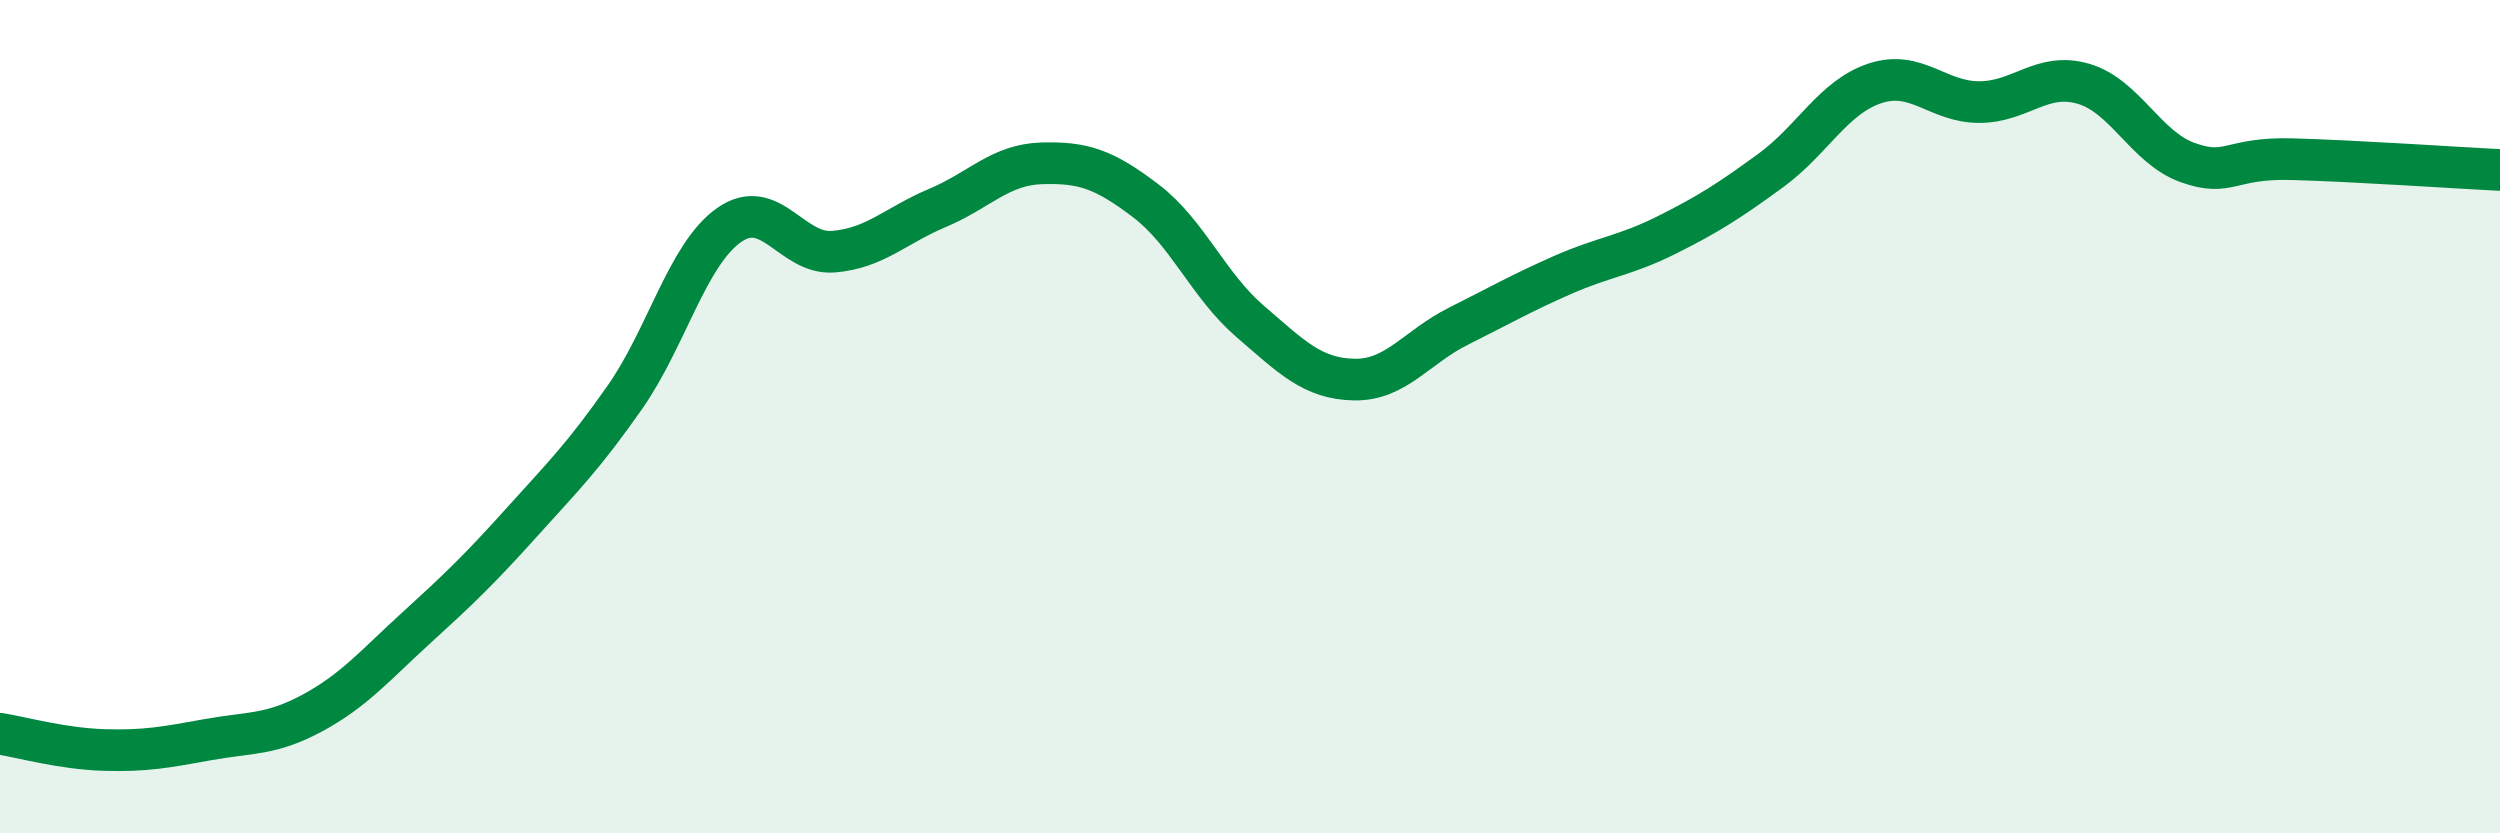 
    <svg width="60" height="20" viewBox="0 0 60 20" xmlns="http://www.w3.org/2000/svg">
      <path
        d="M 0,17.61 C 0.5,17.69 1.5,17.97 2.5,18 C 3.5,18.03 4,17.93 5,17.75 C 6,17.57 6.5,17.65 7.5,17.11 C 8.5,16.57 9,15.97 10,15.06 C 11,14.15 11.5,13.67 12.5,12.56 C 13.5,11.45 14,10.96 15,9.53 C 16,8.1 16.5,6.1 17.5,5.4 C 18.5,4.7 19,6.12 20,6.04 C 21,5.96 21.5,5.41 22.5,4.99 C 23.5,4.57 24,3.95 25,3.92 C 26,3.89 26.5,4.06 27.5,4.82 C 28.5,5.58 29,6.85 30,7.71 C 31,8.57 31.5,9.09 32.5,9.11 C 33.5,9.13 34,8.33 35,7.83 C 36,7.33 36.5,7.04 37.5,6.6 C 38.5,6.16 39,6.14 40,5.64 C 41,5.14 41.5,4.82 42.5,4.09 C 43.5,3.36 44,2.33 45,2 C 46,1.67 46.5,2.45 47.5,2.45 C 48.5,2.45 49,1.72 50,2.01 C 51,2.3 51.5,3.54 52.5,3.9 C 53.5,4.26 53.5,3.78 55,3.82 C 56.5,3.86 59,4.03 60,4.08L60 20L0 20Z"
        fill="#008740"
        opacity="0.1"
        stroke-linecap="round"
        stroke-linejoin="round"
      />
      <path
        d="M 0,17.61 C 0.5,17.69 1.5,17.97 2.5,18 C 3.5,18.03 4,17.93 5,17.75 C 6,17.57 6.5,17.65 7.5,17.11 C 8.5,16.57 9,15.97 10,15.06 C 11,14.15 11.5,13.67 12.5,12.56 C 13.5,11.45 14,10.96 15,9.53 C 16,8.1 16.5,6.1 17.5,5.4 C 18.5,4.7 19,6.12 20,6.04 C 21,5.96 21.5,5.41 22.5,4.99 C 23.5,4.57 24,3.95 25,3.92 C 26,3.89 26.5,4.06 27.5,4.82 C 28.5,5.58 29,6.85 30,7.71 C 31,8.57 31.5,9.09 32.5,9.11 C 33.5,9.13 34,8.33 35,7.83 C 36,7.33 36.5,7.04 37.5,6.6 C 38.5,6.16 39,6.14 40,5.64 C 41,5.14 41.5,4.82 42.5,4.09 C 43.5,3.36 44,2.33 45,2 C 46,1.67 46.5,2.45 47.5,2.45 C 48.5,2.45 49,1.72 50,2.01 C 51,2.3 51.5,3.54 52.5,3.9 C 53.5,4.26 53.5,3.78 55,3.82 C 56.5,3.86 59,4.03 60,4.08"
        stroke="#008740"
        stroke-width="1"
        fill="none"
        stroke-linecap="round"
        stroke-linejoin="round"
      />
    </svg>
  